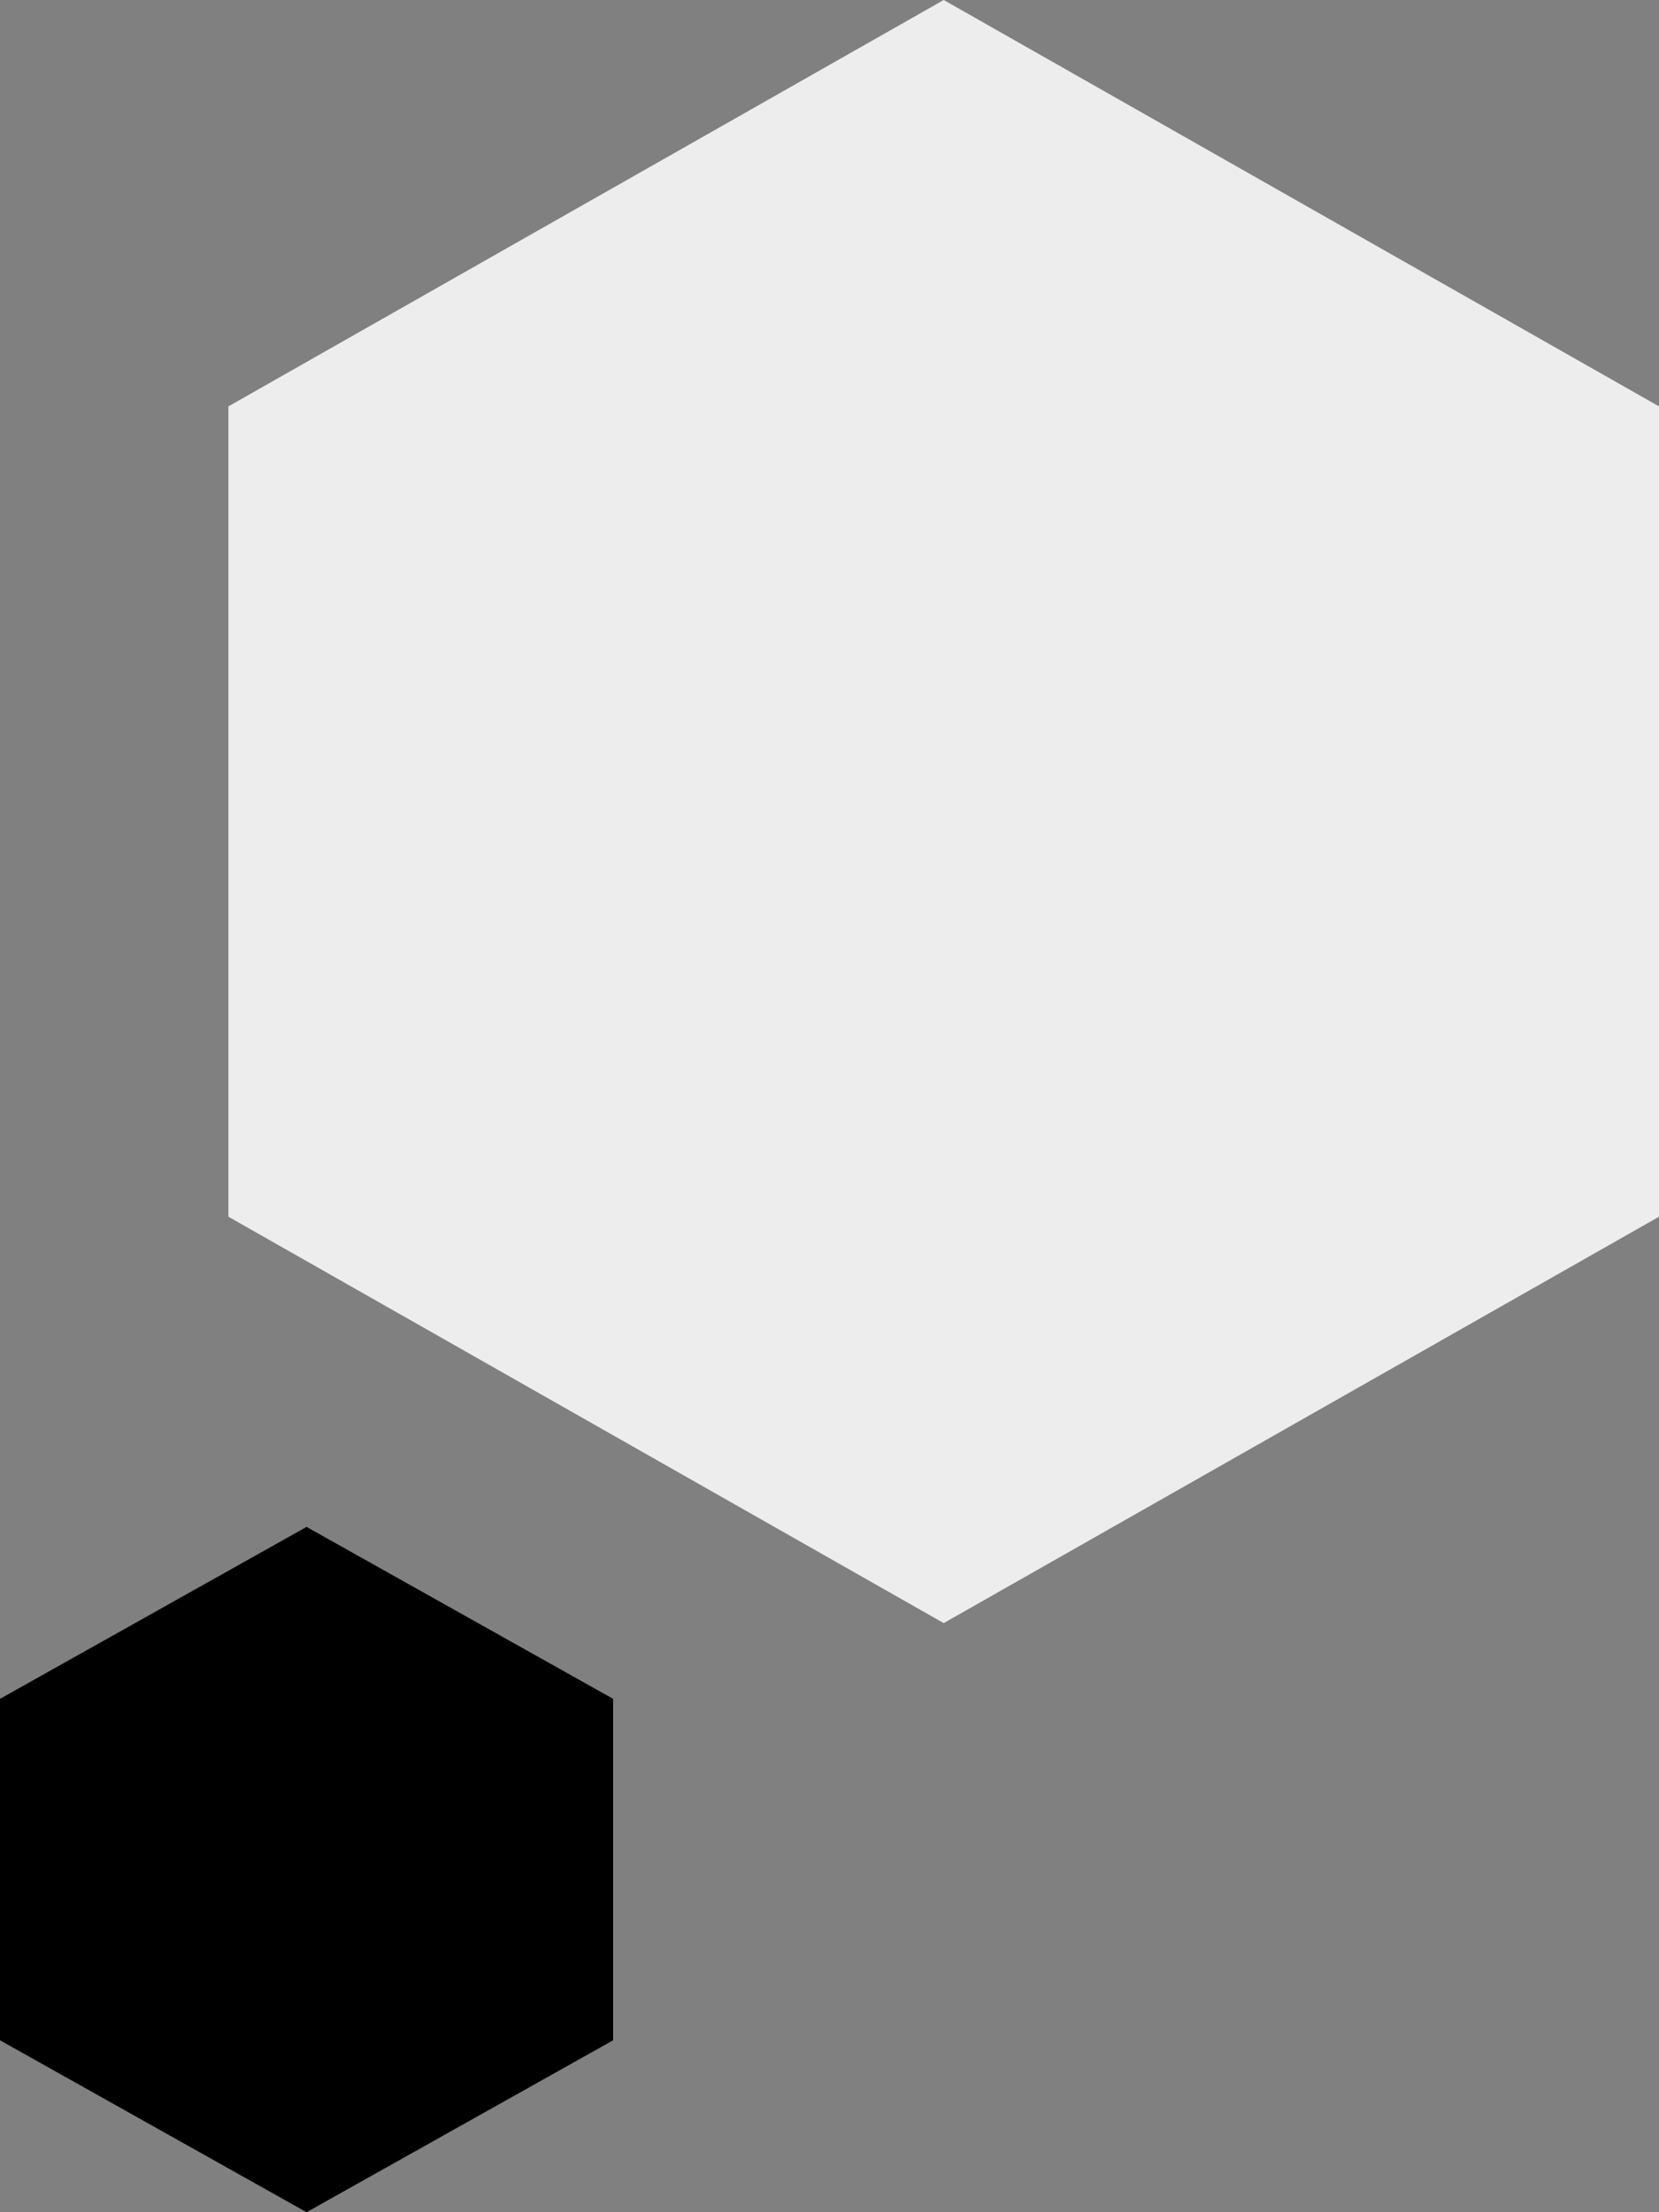 <?xml version="1.0" encoding="utf-8"?>
<!-- Generator: $$$/GeneralStr/196=Adobe Illustrator 27.6.0, SVG Export Plug-In . SVG Version: 6.00 Build 0)  -->
<svg version="1.1" id="Calque_1" xmlns="http://www.w3.org/2000/svg" xmlns:xlink="http://www.w3.org/1999/xlink" x="0px" y="0px"
	 viewBox="0 0 138 184" style="enable-background:new 0 0 138 184;" xml:space="preserve">
<rect x="0" y="0" width="138" height="184" fill="#808080" stroke="none"/>
<style type="text/css">
	.st0{fill-rule:evenodd;clip-rule:evenodd;}
	.st1{fill-rule:evenodd;clip-rule:evenodd;fill:#EDEDED;}
</style>
<g id="Symbols">
	<g id="FOOTER" transform="translate(-60, -5)">
		<g id="Group-3" transform="translate(60, 5)">
			<polygon id="Fill-1-Copy-15" class="st0" points="0,141.3 0,169.7 25.5,184 51,169.7 51,141.3 25.5,127 			"/>
			<polygon id="Fill-1-Copy-14" class="st1" points="19,33.8 19,101.2 78.5,135 138,101.2 138,33.8 78.5,0 			"/>
		</g>
	</g>
</g>
</svg>
